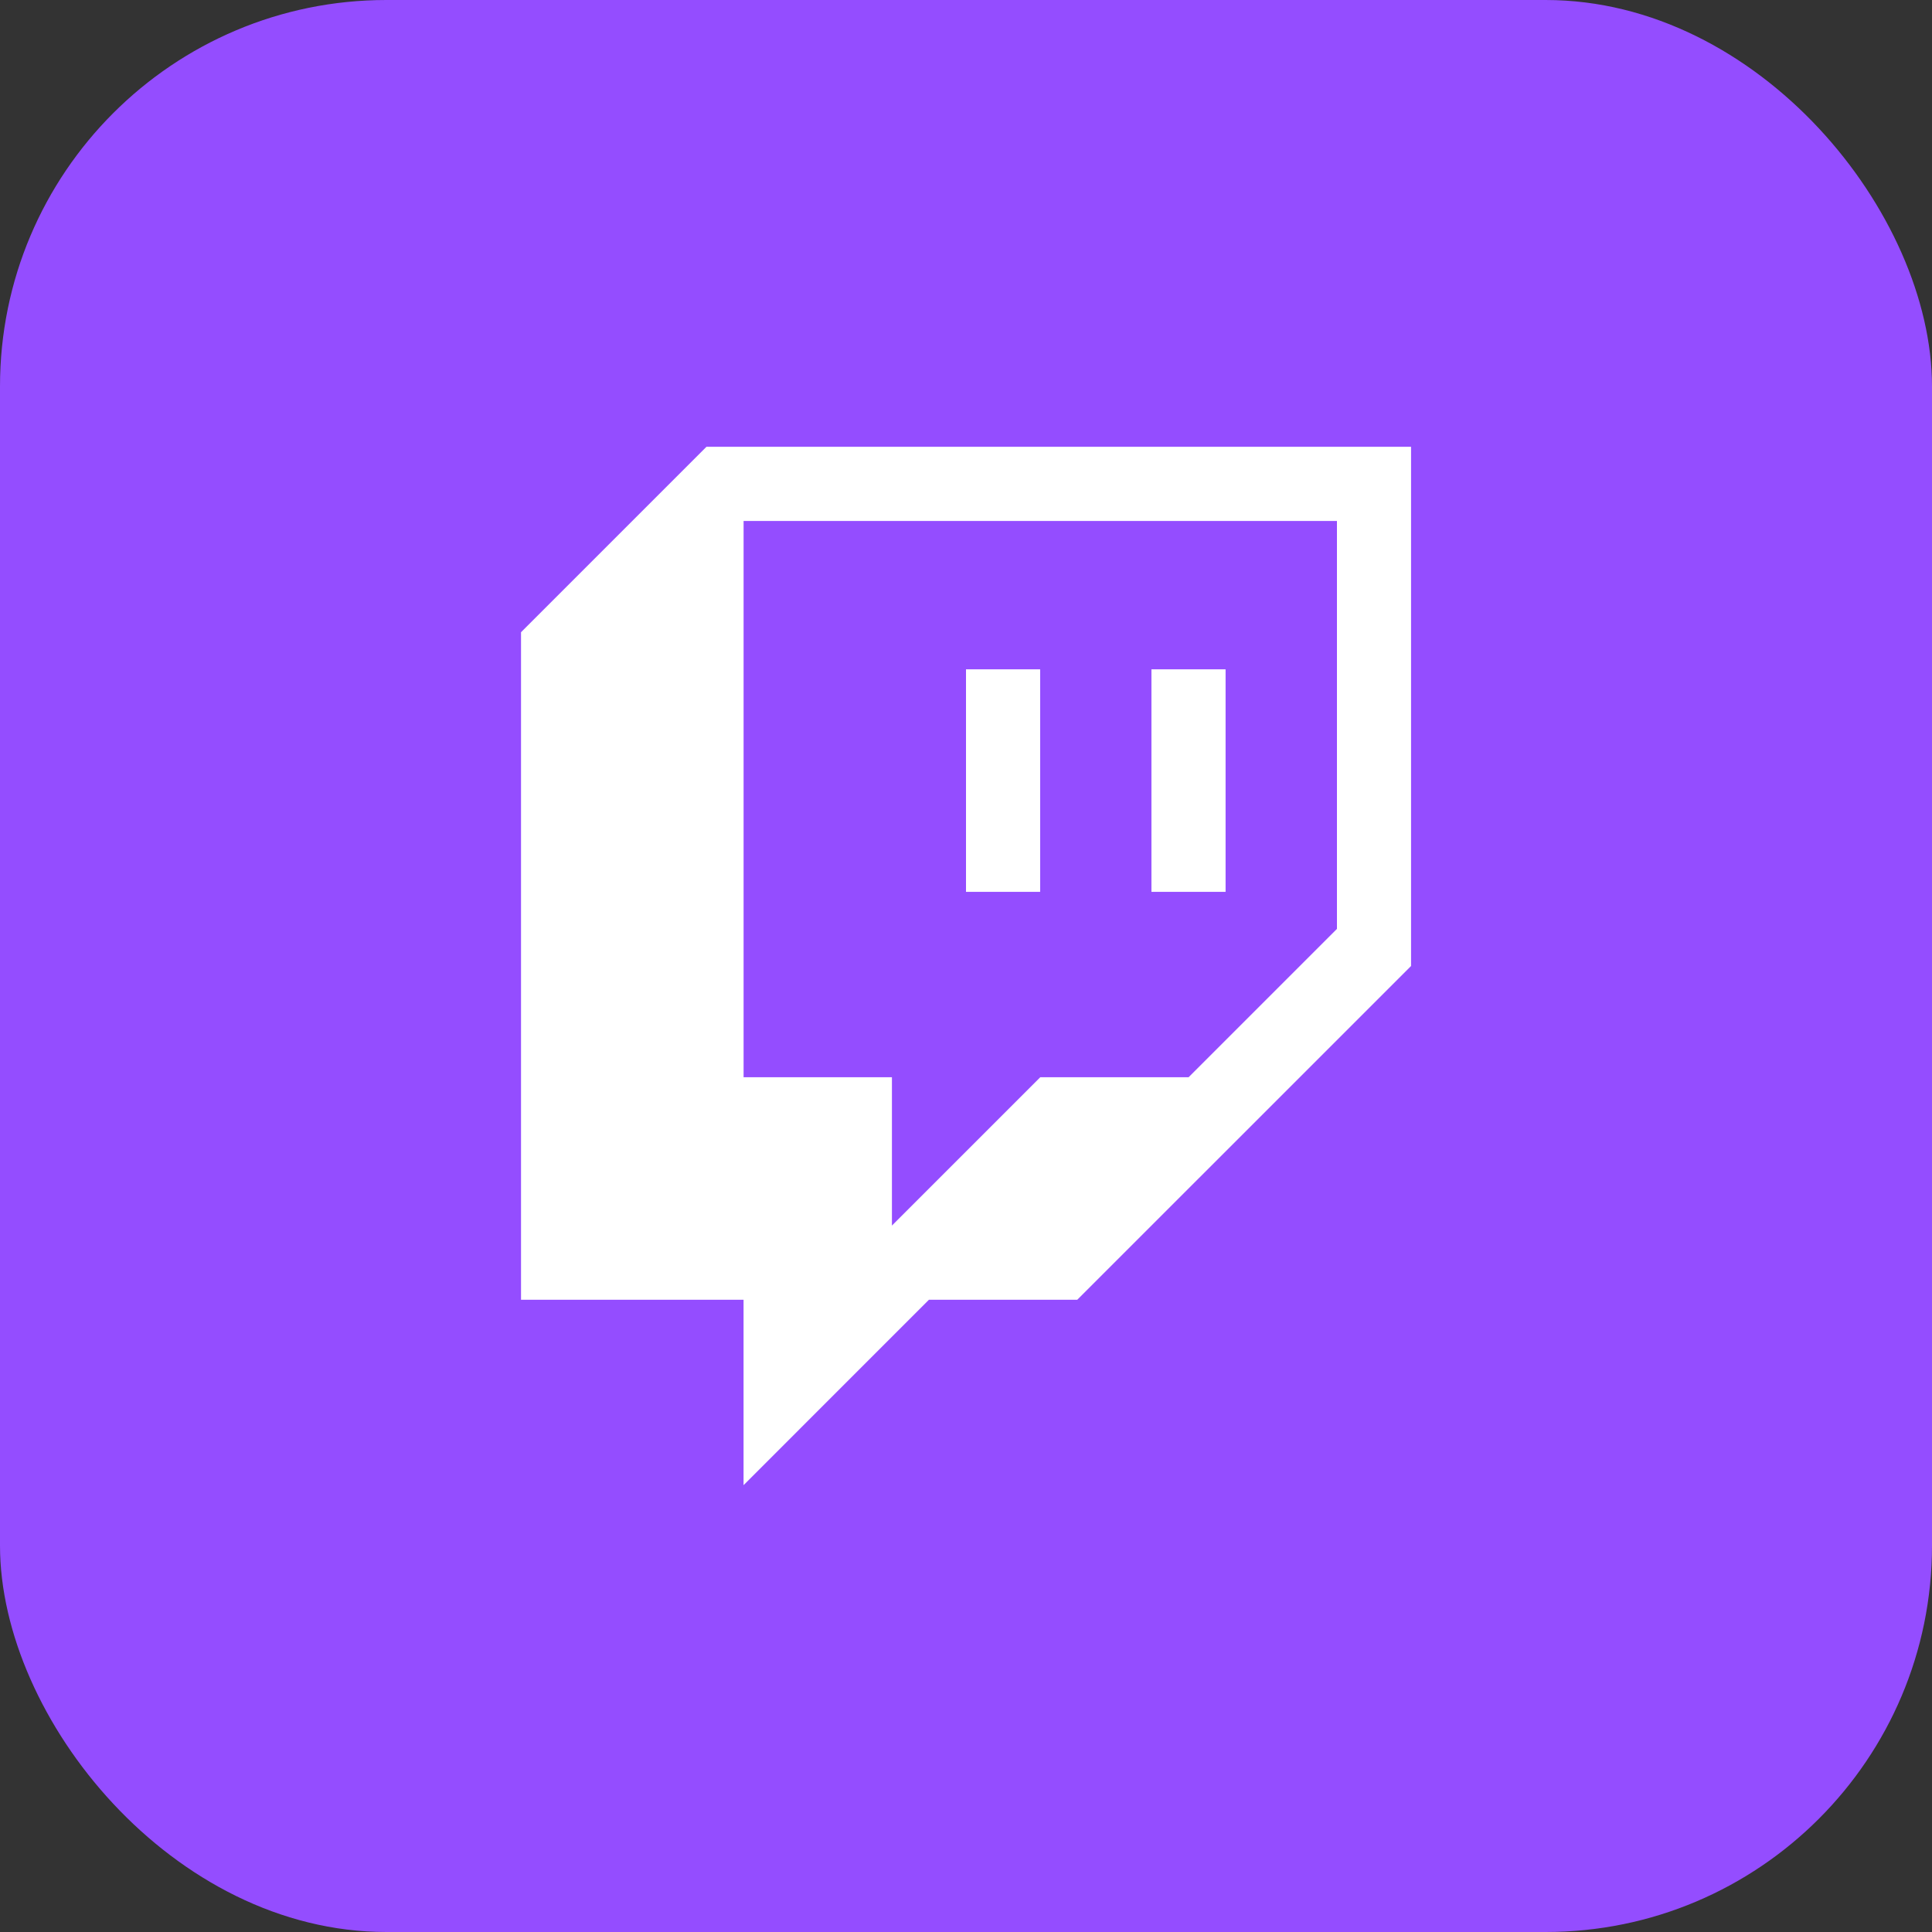 <svg width="50" height="50" viewBox="0 0 50 50" fill="none" xmlns="http://www.w3.org/2000/svg">
<rect x="0" y="0" width="50" height="50" fill="#333333" stroke="none"/>
<rect width="50" height="50" rx="10" fill="#944DFF"/>
<path d="M18.283 11.563L13.484 16.362V33.637H19.243V38.436L24.041 33.637H27.88L36.518 25V11.563H18.283Z" fill="white"/>
<path d="M30.761 27.879L34.6 24.04V13.483H19.244V27.879H23.083V31.718L26.922 27.879H30.761Z" fill="#944DFF"/>
<path d="M25 17.322H26.919V23.081H25V17.322ZM31.718 17.322V23.081H29.799V17.322H31.718Z" fill="white"/>
</svg>
